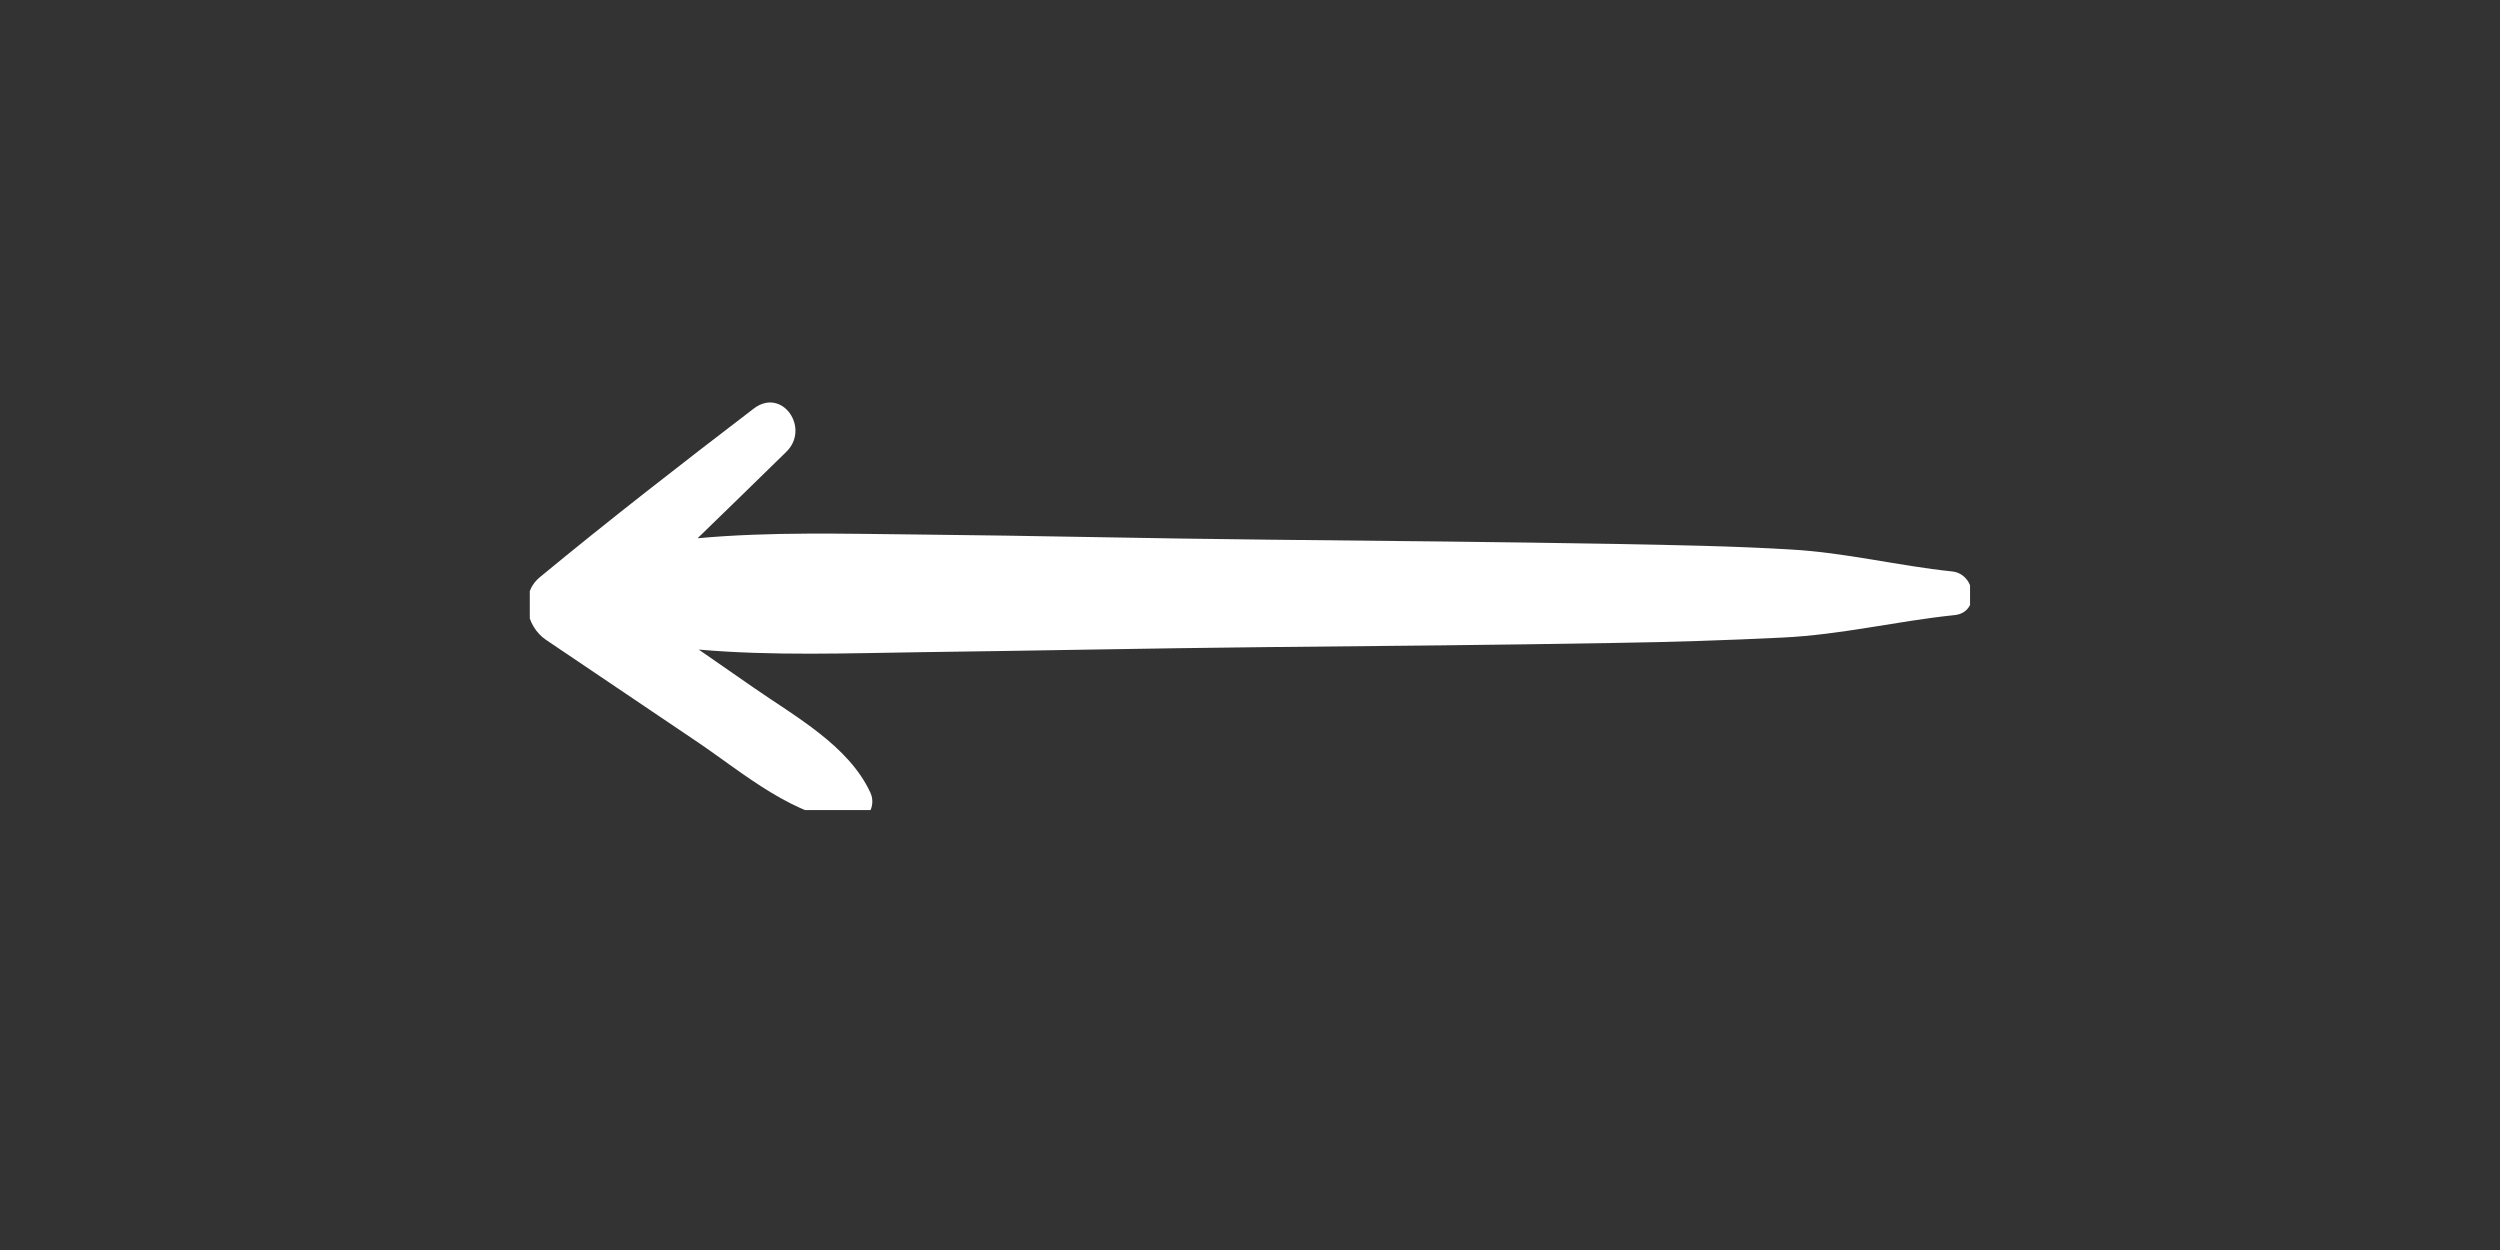 <svg xmlns="http://www.w3.org/2000/svg" xmlns:xlink="http://www.w3.org/1999/xlink" width="80" zoomAndPan="magnify" viewBox="0 0 60 30" height="40" preserveAspectRatio="xMidYMid meet" version="1.0"><rect x="0" y="0" width="60" height="30" fill="#333333" stroke="none"/><defs><clipPath id="d74d25846d"><path d="M 12.715 9.281 L 47.281 9.281 L 47.281 19.441 L 12.715 19.441 Z M 12.715 9.281 " clip-rule="nonzero"/></clipPath></defs><g clip-path="url(#d74d25846d)"><path fill="#ffffff" d="M 12.957 13.852 C 14.637 12.465 16.355 11.133 18.086 9.809 C 18.77 9.281 19.453 10.277 18.871 10.844 C 18.16 11.539 17.453 12.23 16.742 12.918 C 18.492 12.758 20.281 12.812 22.004 12.828 C 24.84 12.855 27.672 12.926 30.508 12.953 C 33.277 12.98 36.047 13.008 38.816 13.055 C 40.203 13.082 41.59 13.105 42.977 13.188 C 44.297 13.262 45.547 13.578 46.852 13.715 C 47.422 13.773 47.535 14.695 46.914 14.762 C 45.523 14.906 44.191 15.234 42.789 15.301 C 41.449 15.367 40.113 15.41 38.777 15.43 C 35.965 15.48 33.156 15.504 30.344 15.531 C 27.602 15.559 24.859 15.617 22.117 15.652 C 20.387 15.676 18.551 15.746 16.77 15.59 C 17.207 15.895 17.645 16.195 18.082 16.5 C 19.074 17.191 20.367 17.891 20.891 19.027 C 21.035 19.344 20.82 19.746 20.445 19.723 C 19.074 19.633 17.852 18.562 16.75 17.816 C 15.531 16.996 14.316 16.176 13.102 15.355 C 12.621 15.031 12.465 14.258 12.957 13.852 Z M 12.957 13.852 " fill-opacity="1" fill-rule="nonzero"/></g></svg>